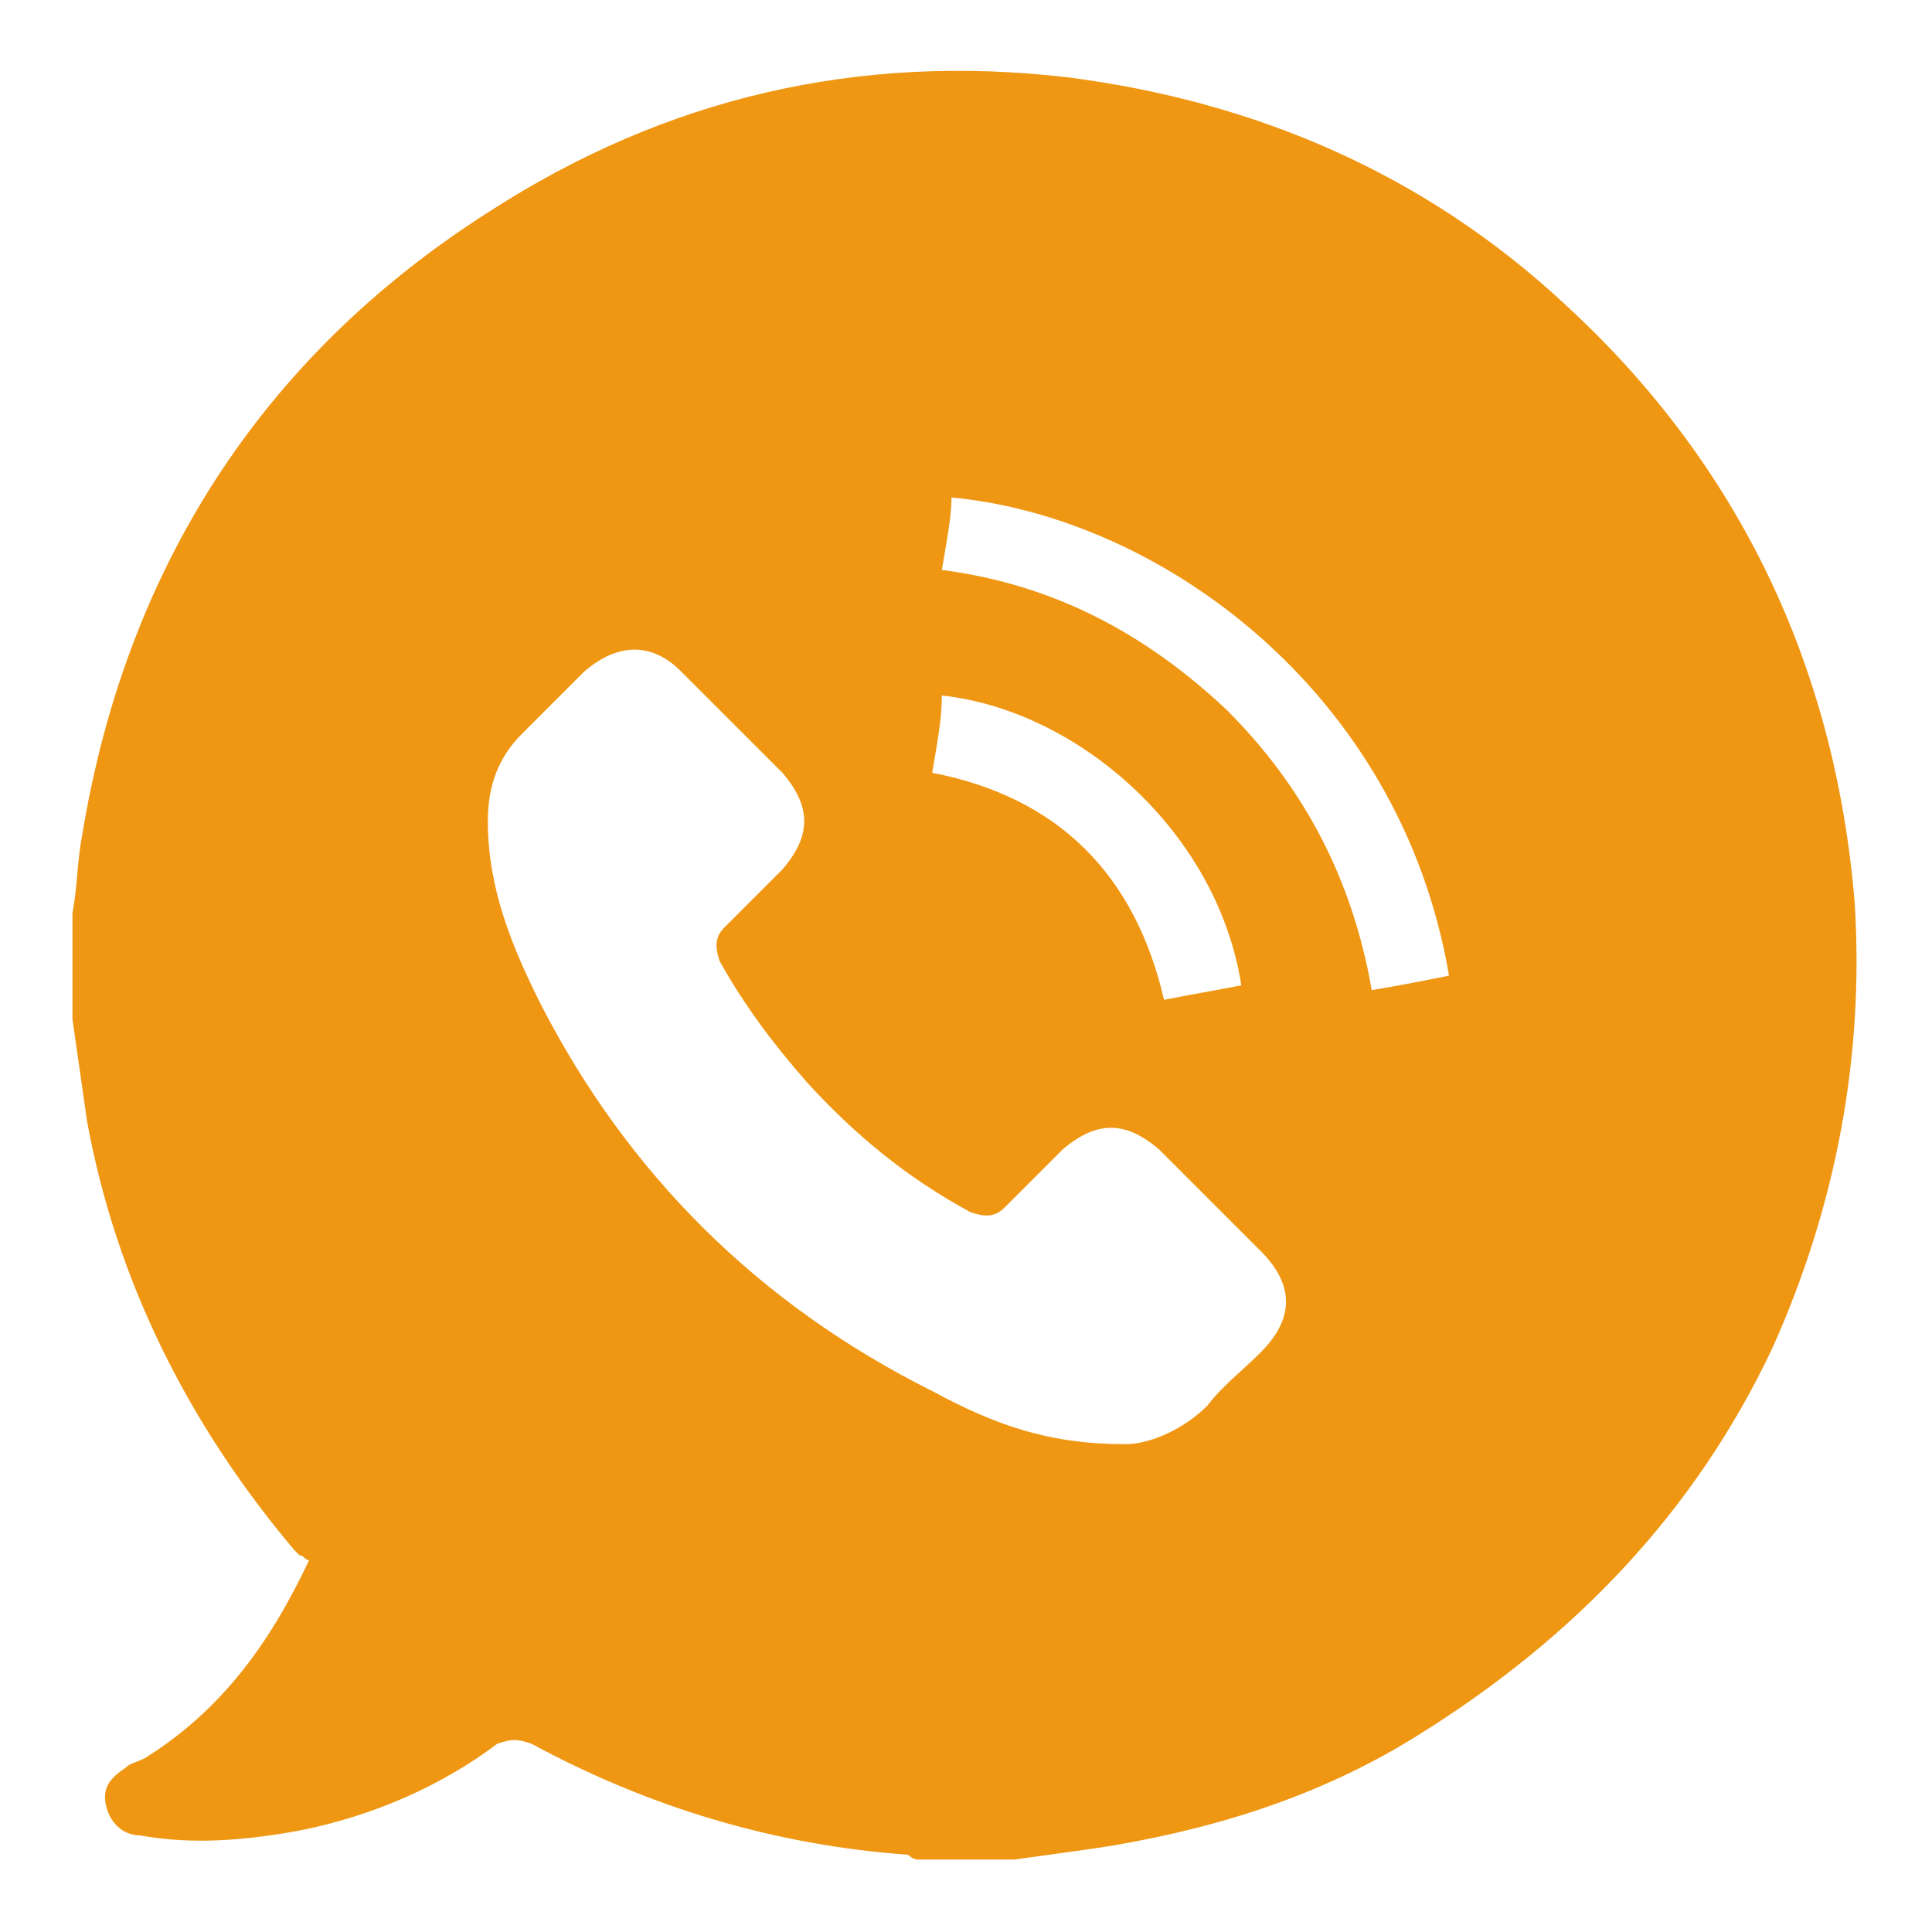 <?xml version="1.0" encoding="utf-8"?>
<!-- Generator: Adobe Illustrator 21.0.0, SVG Export Plug-In . SVG Version: 6.00 Build 0)  -->
<svg version="1.1" id="Layer_1" xmlns="http://www.w3.org/2000/svg" xmlns:xlink="http://www.w3.org/1999/xlink" x="0px" y="0px"
	 viewBox="0 0 40 40" style="enable-background:new 0 0 40 40;" xml:space="preserve">
<style type="text/css">
	.st0{fill:#EF9713;}
</style>
<path class="st0" d="M21,38.5c-0.7,0-1.3,0-2,0c-0.1,0-0.2-0.1-0.2-0.1c-2.8-0.2-5.4-1-7.8-2.3c-0.3-0.1-0.4-0.1-0.7,0
	c-1.2,0.9-2.6,1.5-4.1,1.8c-1.1,0.2-2.2,0.3-3.3,0.1c-0.3,0-0.6-0.2-0.7-0.6c-0.1-0.4,0.1-0.6,0.4-0.8c0.1-0.1,0.2-0.1,0.4-0.2
	c1.6-1,2.6-2.4,3.4-4.1c-0.1,0-0.1-0.1-0.2-0.1c0,0-0.1-0.1-0.1-0.1c-2.2-2.6-3.7-5.6-4.3-8.9c-0.1-0.7-0.2-1.4-0.3-2.1
	c0-0.7,0-1.5,0-2.2c0.1-0.5,0.1-1.1,0.2-1.6c0.9-5.5,3.7-9.9,8.4-12.9c3.7-2.4,7.7-3.3,12-2.8c3.9,0.5,7.4,2,10.3,4.7
	c3.6,3.3,5.6,7.5,6,12.4c0.2,3.2-0.4,6.3-1.7,9.2c-1.6,3.4-4.1,6-7.3,8c-1.9,1.2-4,1.9-6.3,2.3C22.5,38.3,21.7,38.4,21,38.5z
	 M23.3,29.9c0.5,0,1.2-0.3,1.7-0.8c0.3-0.4,0.7-0.7,1.1-1.1c0.7-0.7,0.7-1.4,0-2.1c-0.7-0.7-1.4-1.4-2.1-2.1c-0.7-0.6-1.3-0.6-2,0
	c-0.4,0.4-0.8,0.8-1.2,1.2c-0.2,0.2-0.4,0.2-0.7,0.1c-1.3-0.7-2.4-1.6-3.4-2.7c-0.7-0.8-1.3-1.6-1.8-2.5c-0.1-0.3-0.1-0.5,0.1-0.7
	c0.4-0.4,0.8-0.8,1.2-1.2c0.6-0.7,0.6-1.3,0-2c-0.7-0.7-1.4-1.4-2.1-2.1c-0.6-0.6-1.3-0.6-2,0c-0.4,0.4-0.9,0.9-1.3,1.3
	c-0.5,0.5-0.7,1.1-0.7,1.8c0,1.4,0.5,2.6,1.1,3.8c1.8,3.5,4.5,6.2,8.1,8C20.6,29.5,21.7,29.9,23.3,29.9z M19.5,11.8
	c2.3,0.3,4.2,1.3,5.9,2.9c1.6,1.6,2.6,3.5,3,5.8c0.6-0.1,1.1-0.2,1.6-0.3c-1-5.9-6-9.5-10.3-9.9C19.7,10.7,19.6,11.2,19.5,11.8z
	 M19.3,16c2.6,0.5,4.2,2.1,4.8,4.7c0.5-0.1,1.1-0.2,1.6-0.3c-0.5-3.2-3.4-5.7-6.2-6C19.5,14.9,19.4,15.4,19.3,16z"/>
</svg>
